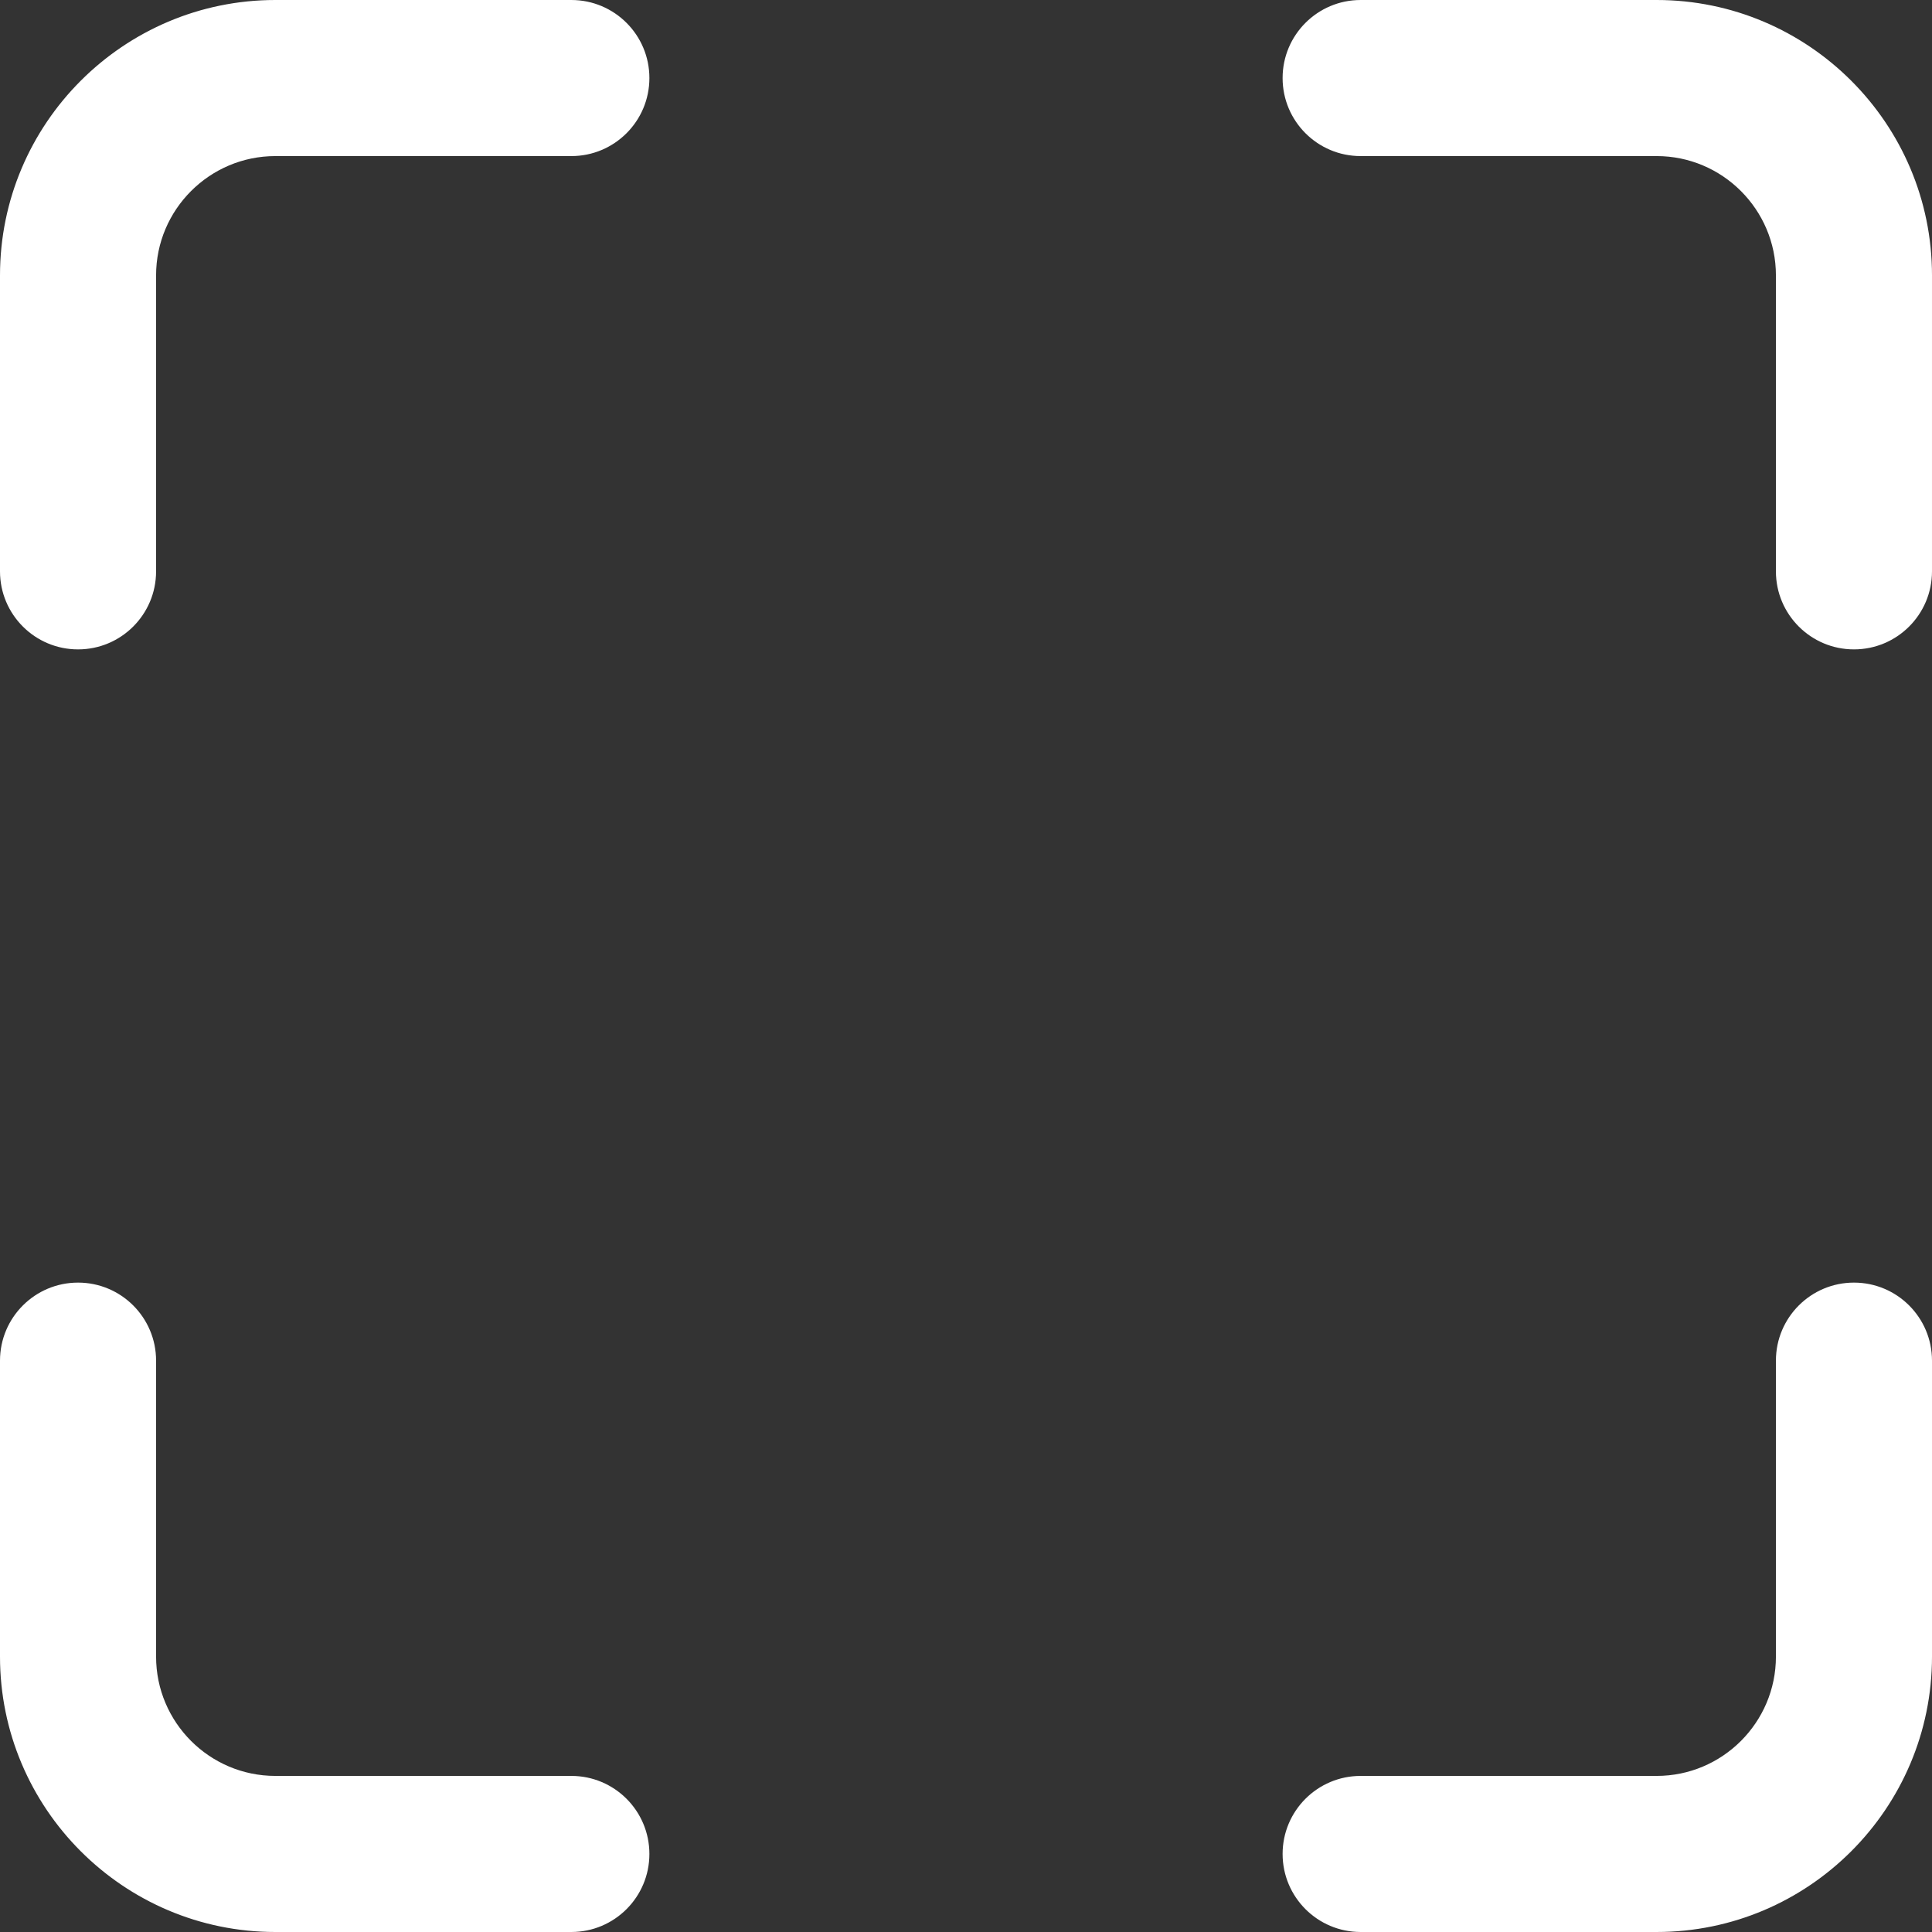 <?xml version="1.0" encoding="iso-8859-1"?>
<!-- Generator: Adobe Illustrator 19.0.0, SVG Export Plug-In . SVG Version: 6.00 Build 0)  -->
<svg xmlns="http://www.w3.org/2000/svg" xmlns:xlink="http://www.w3.org/1999/xlink" version="1.1" id="Layer_1" x="0px" y="0px" viewBox="0 0 512 512" style="enable-background:new 0 0 512 512;" xml:space="preserve" width="512px" height="512px">
<rect x="0" y="0" width="512" height="512" fill="#333333" stroke="none"/>
<g>
	<g>
		<path d="M151.414,0H72.975C32.737,0,0,32.737,0,72.975v78.439c0,11.422,9.26,20.682,20.682,20.682    c11.422,0,20.682-9.26,20.682-20.682V72.975c0-17.43,14.181-31.611,31.611-31.611h78.439c11.422,0,20.682-9.26,20.682-20.682    C172.096,9.26,162.836,0,151.414,0z" fill="#FFFFFF"/>
	</g>
</g>
<g>
	<g>
		<path d="M439.025,0h-78.44c-11.422,0-20.682,9.26-20.682,20.682c0,11.422,9.259,20.682,20.682,20.682h78.44    c17.43,0,31.611,14.181,31.611,31.611v78.439c0,11.422,9.259,20.682,20.682,20.682c11.423,0,20.682-9.26,20.682-20.682V72.975    C512,32.737,479.264,0,439.025,0z" fill="#FFFFFF"/>
	</g>
</g>
<g>
	<g>
		<path d="M491.318,339.903c-11.423,0-20.682,9.259-20.682,20.682v78.44c0,17.43-14.181,31.611-31.611,31.611h-78.44    c-11.423,0-20.682,9.259-20.682,20.682c0,11.423,9.259,20.682,20.682,20.682h78.44C479.264,512,512,479.264,512,439.025v-78.44    C512,349.162,502.741,339.903,491.318,339.903z" fill="#FFFFFF"/>
	</g>
</g>
<g>
	<g>
		<path d="M151.414,470.636H72.975c-17.43,0-31.611-14.181-31.611-31.611v-78.44c0-11.423-9.26-20.682-20.682-20.682    C9.26,339.903,0,349.162,0,360.585v78.44C0,479.264,32.737,512,72.975,512h78.439c11.422,0,20.682-9.259,20.682-20.682    C172.096,479.895,162.836,470.636,151.414,470.636z" fill="#FFFFFF"/>
	</g>
</g>
<g>
</g>
<g>
</g>
<g>
</g>
<g>
</g>
<g>
</g>
<g>
</g>
<g>
</g>
<g>
</g>
<g>
</g>
<g>
</g>
<g>
</g>
<g>
</g>
<g>
</g>
<g>
</g>
<g>
</g>
</svg>
